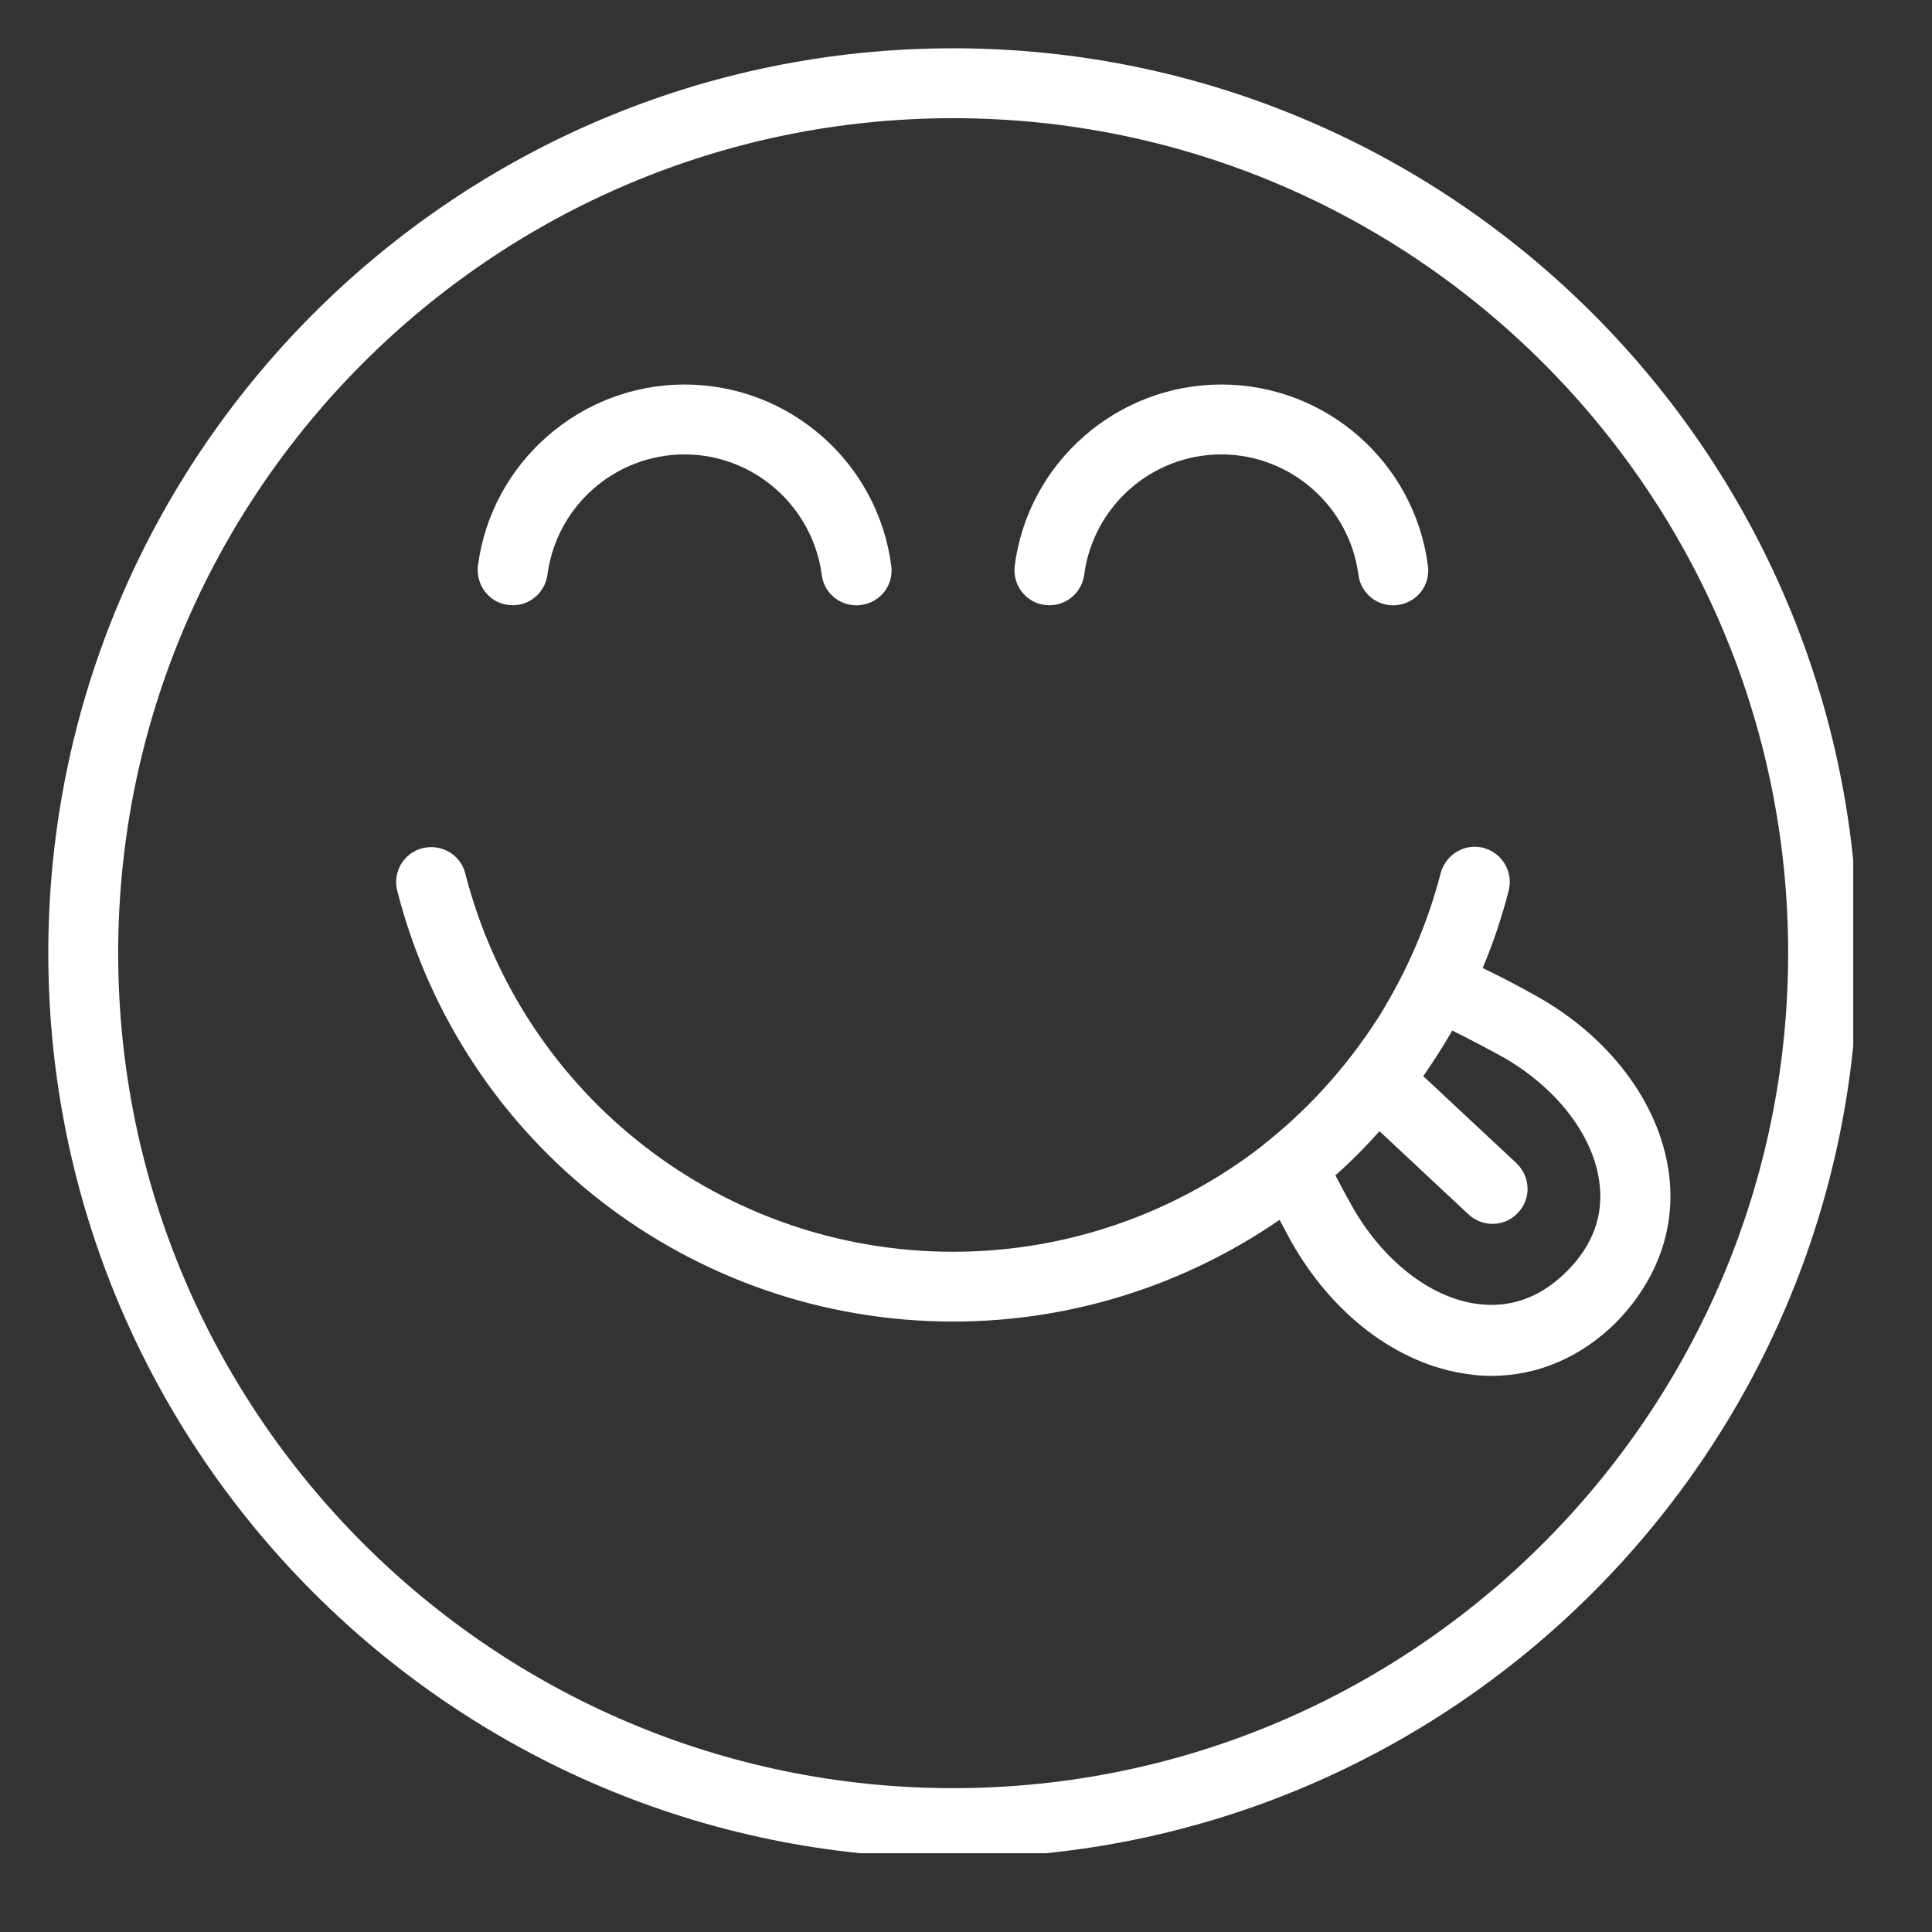 <svg version="1.0" preserveAspectRatio="xMidYMid meet" height="75" viewBox="0 0 56.25 56.25" zoomAndPan="magnify" width="75" xmlns:xlink="http://www.w3.org/1999/xlink" xmlns="http://www.w3.org/2000/svg"><rect x="0" y="0" width="56.25" height="56.25" fill="#333333" stroke="none"/><defs><clipPath id="649c72cd23"><path clip-rule="nonzero" d="M 1.406 1.406 L 53.957 1.406 L 53.957 53.957 L 1.406 53.957 Z M 1.406 1.406"></path></clipPath></defs><g clip-path="url(#649c72cd23)"><path fill-rule="nonzero" fill-opacity="1" d="M 27.75 1.406 C 13.219 1.406 1.406 13.219 1.406 27.75 C 1.406 42.281 13.219 54.094 27.75 54.094 C 42.281 54.094 54.094 42.281 54.094 27.75 C 54.094 13.219 42.281 1.406 27.75 1.406 Z M 27.75 52.062 C 14.348 52.062 3.441 41.152 3.441 27.75 C 3.441 14.348 14.348 3.441 27.75 3.441 C 41.152 3.441 52.062 14.348 52.062 27.75 C 52.062 41.152 41.152 52.062 27.75 52.062 Z M 27.75 52.062" fill="#ffffff"></path></g><path fill-rule="nonzero" fill-opacity="1" d="M 14.801 17.613 C 15.359 17.688 15.863 17.285 15.938 16.738 C 16.199 14.738 17.906 13.23 19.93 13.23 C 21.945 13.23 23.66 14.738 23.926 16.738 C 23.988 17.254 24.43 17.625 24.938 17.625 C 24.98 17.625 25.02 17.625 25.074 17.613 C 25.633 17.539 26.023 17.035 25.949 16.477 C 25.559 13.461 22.977 11.195 19.93 11.195 C 16.898 11.195 14.305 13.461 13.914 16.477 C 13.852 17.035 14.242 17.551 14.801 17.613 Z M 14.801 17.613" fill="#ffffff"></path><path fill-rule="nonzero" fill-opacity="1" d="M 30.426 17.613 C 30.984 17.688 31.492 17.285 31.566 16.738 C 31.828 14.738 33.535 13.23 35.559 13.23 C 37.57 13.23 39.289 14.738 39.551 16.738 C 39.617 17.254 40.059 17.625 40.562 17.625 C 40.605 17.625 40.648 17.625 40.699 17.613 C 41.258 17.539 41.648 17.035 41.574 16.477 C 41.188 13.461 38.605 11.195 35.559 11.195 C 32.523 11.195 29.93 13.461 29.543 16.477 C 29.477 17.035 29.867 17.551 30.426 17.613 Z M 30.426 17.613" fill="#ffffff"></path><path fill-rule="nonzero" fill-opacity="1" d="M 48.582 34.105 C 48.297 32.094 46.844 30.164 44.684 28.973 C 44.117 28.656 43.621 28.402 43.168 28.184 C 43.473 27.457 43.727 26.707 43.926 25.926 C 44.062 25.379 43.734 24.832 43.188 24.684 C 42.641 24.547 42.094 24.875 41.945 25.422 C 41.605 26.738 41.09 27.973 40.438 29.109 C 40.406 29.164 40.363 29.227 40.332 29.289 L 40.227 29.469 C 40.184 29.543 40.141 29.617 40.09 29.688 C 39.234 31.008 38.191 32.188 36.973 33.176 L 36.676 33.418 C 34.18 35.328 31.07 36.445 27.75 36.445 C 21.047 36.445 15.211 31.914 13.547 25.434 C 13.41 24.883 12.852 24.559 12.301 24.695 C 11.754 24.832 11.426 25.391 11.566 25.938 C 13.461 33.324 20.121 38.477 27.75 38.477 C 31.238 38.477 34.527 37.391 37.254 35.516 C 37.359 35.707 37.457 35.895 37.57 36.105 C 38.773 38.266 40.691 39.723 42.715 40.004 C 42.945 40.039 43.188 40.059 43.418 40.059 C 44.77 40.059 46.043 39.512 47.066 38.488 C 48.266 37.254 48.816 35.707 48.582 34.105 Z M 45.621 37.012 C 44.852 37.781 43.969 38.098 42.988 37.961 C 41.617 37.773 40.227 36.664 39.352 35.094 C 39.172 34.777 39.027 34.496 38.879 34.219 C 39.332 33.82 39.762 33.387 40.164 32.934 L 42.758 35.359 C 42.957 35.539 43.199 35.633 43.453 35.633 C 43.727 35.633 44 35.527 44.199 35.305 C 44.59 34.895 44.559 34.254 44.148 33.863 L 41.438 31.332 C 41.711 30.941 41.965 30.543 42.207 30.133 C 42.23 30.09 42.262 30.047 42.281 30.004 C 42.691 30.207 43.156 30.449 43.695 30.742 C 45.273 31.617 46.371 33.02 46.559 34.379 C 46.707 35.367 46.379 36.254 45.621 37.012 Z M 45.621 37.012" fill="#ffffff"></path></svg>